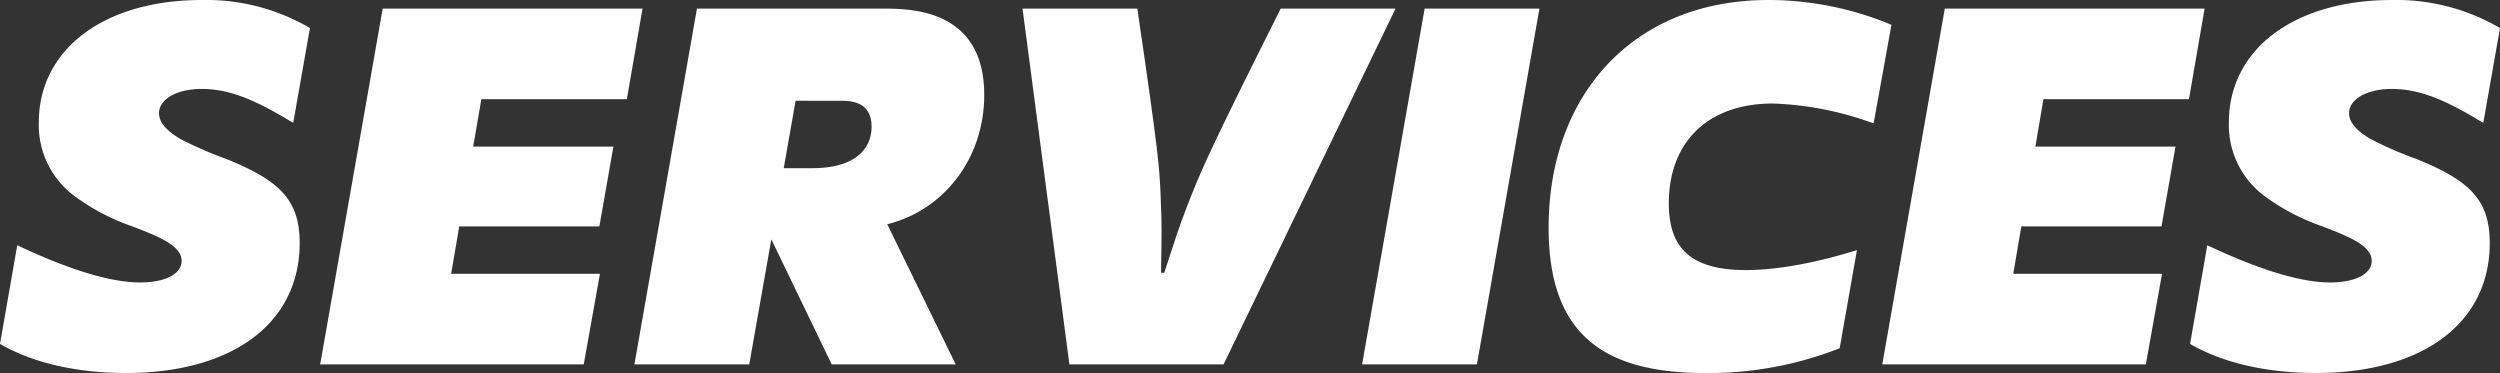 <svg id="Group_24440" data-name="Group 24440" xmlns="http://www.w3.org/2000/svg" xmlns:xlink="http://www.w3.org/1999/xlink" width="415.388" height="61.975" viewBox="0 0 415.388 61.975">
  <rect x="0" y="0" width="415.388" height="61.975" fill="#333333" stroke="none"/>
  <defs>
    <clipPath id="clip-path">
      <rect id="Rectangle_14704" data-name="Rectangle 14704" width="415.388" height="61.975" fill="#fff"/>
    </clipPath>
  </defs>
  <g id="Group_24440-2" data-name="Group 24440" transform="translate(0 0)" clip-path="url(#clip-path)">
    <path id="Path_2306" data-name="Path 2306" d="M0,57.14,2.865,40.751c7.792,3.672,15.047,6.18,20.42,6.18,4.208,0,6.895-1.434,6.895-3.583,0-2.508-3.671-4.031-8.686-5.912a35.527,35.527,0,0,1-8.956-4.744A14.678,14.678,0,0,1,6.448,20.331C6.448,8.329,17.1,0,33.585,0A34.154,34.154,0,0,1,51.5,4.657L48.719,20.42c-5.911-3.583-10.3-5.643-15.224-5.643-4.119,0-7.075,1.7-7.075,4.031,0,1.611,1.433,3.044,3.583,4.3a65.058,65.058,0,0,0,7.611,3.312C46.481,30,49.793,33.227,49.793,40.392c0,13.075-10.835,21.583-28.926,21.583C13.7,61.975,6,60.632,0,57.14" transform="translate(0 0)" fill="#fff"/>
    <path id="Path_2307" data-name="Path 2307" d="M41.359.834h43.17l-2.6,15.047H57.75L56.4,23.762H79.69L77.363,37.016H54.076L52.734,44.9h24.72L74.765,59.944H30.971Z" transform="translate(22.228 0.598)" fill="#fff"/>
    <path id="Path_2308" data-name="Path 2308" d="M71.757.834h30.9c4.48,0,16.839,0,16.839,14.331,0,10.569-6.716,19.165-16.121,21.494l11.373,23.287h-20.6L84.116,39.166,80.447,59.946H61.368ZM91.014,27.345c6.448,0,9.762-2.776,9.762-6.9,0-4.3-3.672-4.3-5.105-4.3H88.147l-1.97,11.2Z" transform="translate(44.045 0.598)" fill="#fff"/>
    <path id="Path_2309" data-name="Path 2309" d="M98.909.834h19.075c3.581,24.271,3.672,26.6,3.853,30.63.268,6.448.179,6.18.088,13.256h.538c1.254-3.764,2.242-7.256,4.658-13.256,1.7-4.21,3.4-8.151,14.688-30.63h19.075l-28.569,59.11H106.7Z" transform="translate(70.988 0.598)" fill="#fff"/>
    <path id="Path_2310" data-name="Path 2310" d="M142.146.834h19.075l-10.387,59.11H131.758Z" transform="translate(94.564 0.598)" fill="#fff"/>
    <path id="Path_2311" data-name="Path 2311" d="M149.8,37.795C149.8,15.853,163.769,0,186.338,0a53.2,53.2,0,0,1,20.42,4.121L203.8,20.509A53.387,53.387,0,0,0,187.054,17.2c-10.926,0-17.284,6.536-17.284,16.567,0,7.075,3.224,11.107,12.806,11.107,4.478,0,10.658-.895,18.45-3.315l-2.867,16.3a59.306,59.306,0,0,1-22.3,4.119c-17.016,0-26.061-6.448-26.061-24.18" transform="translate(107.513 0)" fill="#fff"/>
    <path id="Path_2312" data-name="Path 2312" d="M192.462.834h43.17l-2.6,15.047h-24.18l-1.343,7.881h23.285l-2.327,13.254H205.18L203.836,44.9h24.72l-2.688,15.047H182.073Z" transform="translate(130.676 0.598)" fill="#fff"/>
    <path id="Path_2313" data-name="Path 2313" d="M211.846,57.14l2.865-16.389c7.793,3.672,15.047,6.18,20.422,6.18,4.208,0,6.893-1.434,6.893-3.583,0-2.508-3.669-4.031-8.685-5.912a35.539,35.539,0,0,1-8.958-4.744,14.678,14.678,0,0,1-6.089-12.361c0-12,10.658-20.331,27.138-20.331a34.162,34.162,0,0,1,17.911,4.657L260.565,20.42c-5.911-3.583-10.3-5.643-15.224-5.643-4.119,0-7.075,1.7-7.075,4.031,0,1.611,1.433,3.044,3.583,4.3a65.181,65.181,0,0,0,7.611,3.312c8.869,3.583,12.18,6.807,12.18,13.972,0,13.075-10.835,21.583-28.928,21.583-7.163,0-14.867-1.343-20.867-4.835" transform="translate(152.045 0)" fill="#fff"/>
  </g>
</svg>
